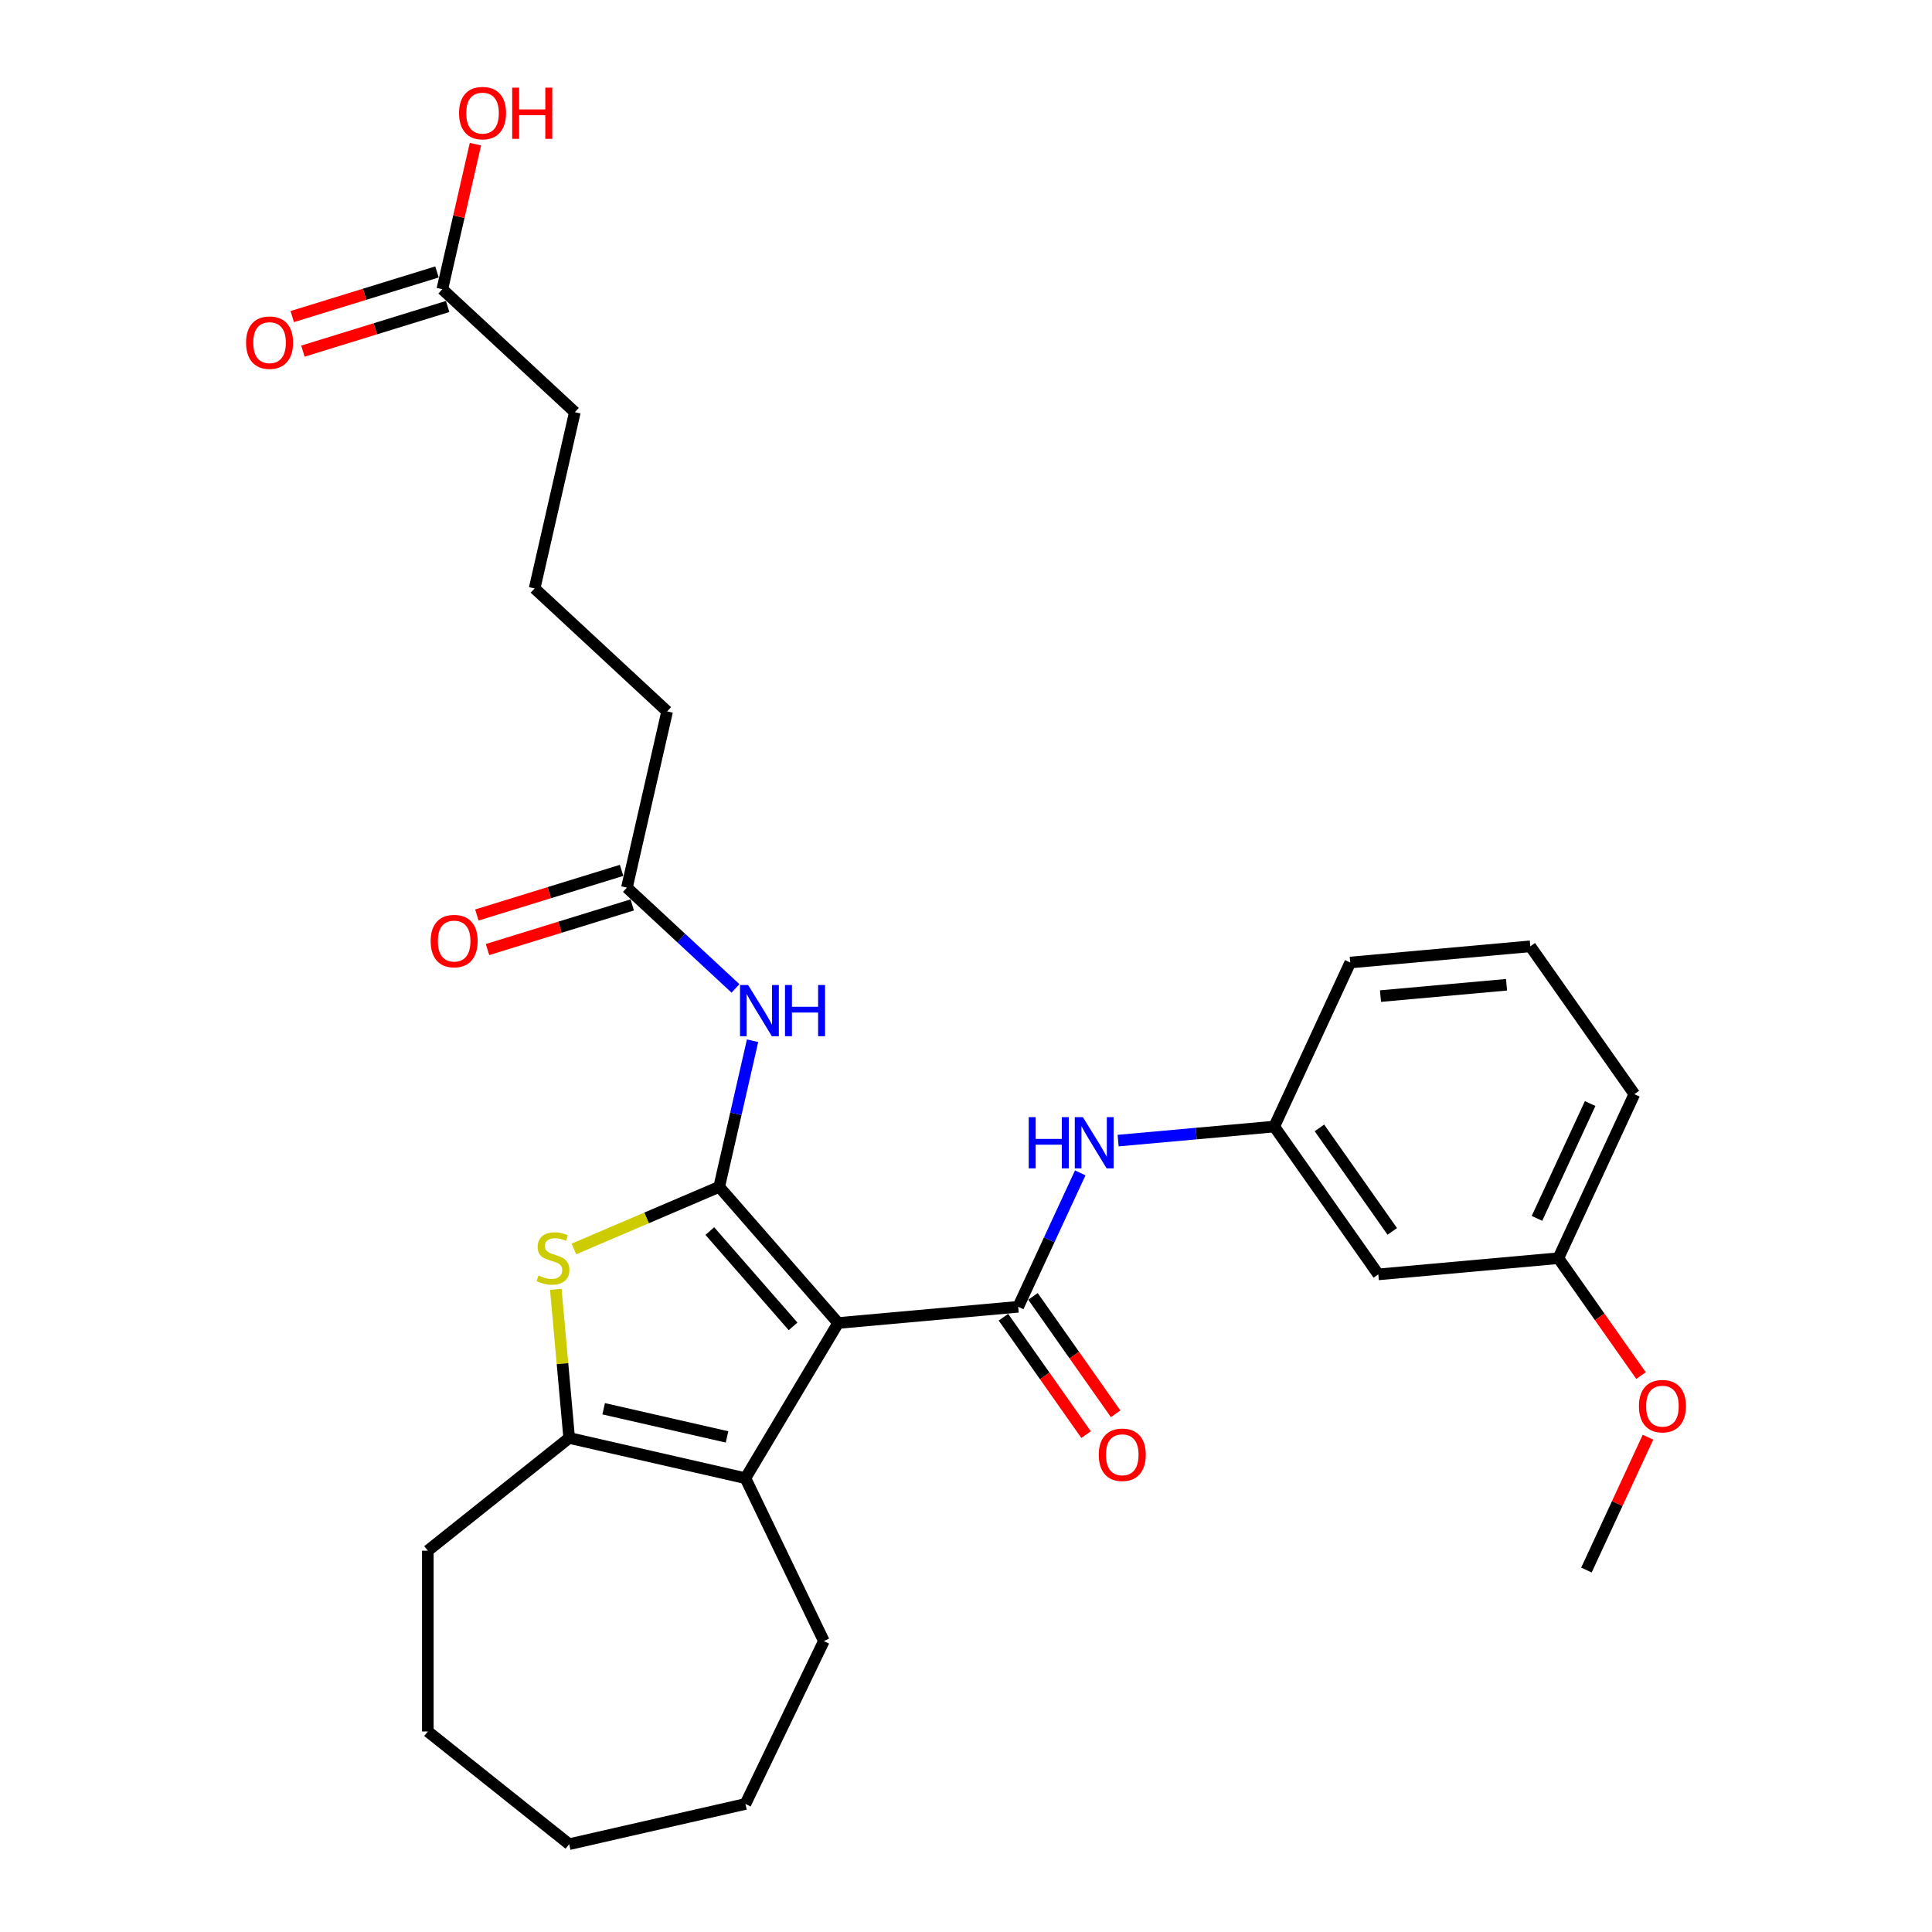 <?xml version='1.0' encoding='iso-8859-1'?>
<svg version='1.1' baseProfile='full'
              xmlns='http://www.w3.org/2000/svg'
                      xmlns:rdkit='http://www.rdkit.org/xml'
                      xmlns:xlink='http://www.w3.org/1999/xlink'
                  xml:space='preserve'
width='1000px' height='1000px' viewBox='0 0 1000 1000'>
<!-- END OF HEADER -->
<rect style='opacity:1.0;fill:#FFFFFF;stroke:none' width='1000' height='1000' x='0' y='0'> </rect>
<path class='bond-0' d='M 433.825,684.783 L 372.259,614.316' style='fill:none;fill-rule:evenodd;stroke:#000000;stroke-width:6px;stroke-linecap:butt;stroke-linejoin:miter;stroke-opacity:1' />
<path class='bond-0' d='M 410.496,686.526 L 367.401,637.199' style='fill:none;fill-rule:evenodd;stroke:#000000;stroke-width:6px;stroke-linecap:butt;stroke-linejoin:miter;stroke-opacity:1' />
<path class='bond-1' d='M 433.825,684.783 L 527.021,676.395' style='fill:none;fill-rule:evenodd;stroke:#000000;stroke-width:6px;stroke-linecap:butt;stroke-linejoin:miter;stroke-opacity:1' />
<path class='bond-3' d='M 433.825,684.783 L 385.831,765.111' style='fill:none;fill-rule:evenodd;stroke:#000000;stroke-width:6px;stroke-linecap:butt;stroke-linejoin:miter;stroke-opacity:1' />
<path class='bond-2' d='M 372.259,614.316 L 334.656,630.388' style='fill:none;fill-rule:evenodd;stroke:#000000;stroke-width:6px;stroke-linecap:butt;stroke-linejoin:miter;stroke-opacity:1' />
<path class='bond-2' d='M 334.656,630.388 L 297.052,646.461' style='fill:none;fill-rule:evenodd;stroke:#CCCC00;stroke-width:6px;stroke-linecap:butt;stroke-linejoin:miter;stroke-opacity:1' />
<path class='bond-5' d='M 372.259,614.316 L 380.891,576.497' style='fill:none;fill-rule:evenodd;stroke:#000000;stroke-width:6px;stroke-linecap:butt;stroke-linejoin:miter;stroke-opacity:1' />
<path class='bond-5' d='M 380.891,576.497 L 389.523,538.678' style='fill:none;fill-rule:evenodd;stroke:#0000FF;stroke-width:6px;stroke-linecap:butt;stroke-linejoin:miter;stroke-opacity:1' />
<path class='bond-6' d='M 527.021,676.395 L 543.077,641.738' style='fill:none;fill-rule:evenodd;stroke:#000000;stroke-width:6px;stroke-linecap:butt;stroke-linejoin:miter;stroke-opacity:1' />
<path class='bond-6' d='M 543.077,641.738 L 559.133,607.08' style='fill:none;fill-rule:evenodd;stroke:#0000FF;stroke-width:6px;stroke-linecap:butt;stroke-linejoin:miter;stroke-opacity:1' />
<path class='bond-8' d='M 519.369,681.781 L 540.761,712.17' style='fill:none;fill-rule:evenodd;stroke:#000000;stroke-width:6px;stroke-linecap:butt;stroke-linejoin:miter;stroke-opacity:1' />
<path class='bond-8' d='M 540.761,712.17 L 562.153,742.559' style='fill:none;fill-rule:evenodd;stroke:#FF0000;stroke-width:6px;stroke-linecap:butt;stroke-linejoin:miter;stroke-opacity:1' />
<path class='bond-8' d='M 534.673,671.009 L 556.064,701.398' style='fill:none;fill-rule:evenodd;stroke:#000000;stroke-width:6px;stroke-linecap:butt;stroke-linejoin:miter;stroke-opacity:1' />
<path class='bond-8' d='M 556.064,701.398 L 577.456,731.786' style='fill:none;fill-rule:evenodd;stroke:#FF0000;stroke-width:6px;stroke-linecap:butt;stroke-linejoin:miter;stroke-opacity:1' />
<path class='bond-29' d='M 287.68,667.355 L 291.142,705.822' style='fill:none;fill-rule:evenodd;stroke:#CCCC00;stroke-width:6px;stroke-linecap:butt;stroke-linejoin:miter;stroke-opacity:1' />
<path class='bond-29' d='M 291.142,705.822 L 294.604,744.289' style='fill:none;fill-rule:evenodd;stroke:#000000;stroke-width:6px;stroke-linecap:butt;stroke-linejoin:miter;stroke-opacity:1' />
<path class='bond-4' d='M 385.831,765.111 L 294.604,744.289' style='fill:none;fill-rule:evenodd;stroke:#000000;stroke-width:6px;stroke-linecap:butt;stroke-linejoin:miter;stroke-opacity:1' />
<path class='bond-4' d='M 376.311,743.742 L 312.453,729.167' style='fill:none;fill-rule:evenodd;stroke:#000000;stroke-width:6px;stroke-linecap:butt;stroke-linejoin:miter;stroke-opacity:1' />
<path class='bond-16' d='M 385.831,765.111 L 426.431,849.417' style='fill:none;fill-rule:evenodd;stroke:#000000;stroke-width:6px;stroke-linecap:butt;stroke-linejoin:miter;stroke-opacity:1' />
<path class='bond-17' d='M 294.604,744.289 L 221.446,802.631' style='fill:none;fill-rule:evenodd;stroke:#000000;stroke-width:6px;stroke-linecap:butt;stroke-linejoin:miter;stroke-opacity:1' />
<path class='bond-7' d='M 380.692,511.593 L 352.59,485.518' style='fill:none;fill-rule:evenodd;stroke:#0000FF;stroke-width:6px;stroke-linecap:butt;stroke-linejoin:miter;stroke-opacity:1' />
<path class='bond-7' d='M 352.59,485.518 L 324.487,459.443' style='fill:none;fill-rule:evenodd;stroke:#000000;stroke-width:6px;stroke-linecap:butt;stroke-linejoin:miter;stroke-opacity:1' />
<path class='bond-10' d='M 578.744,590.376 L 619.148,586.739' style='fill:none;fill-rule:evenodd;stroke:#0000FF;stroke-width:6px;stroke-linecap:butt;stroke-linejoin:miter;stroke-opacity:1' />
<path class='bond-10' d='M 619.148,586.739 L 659.552,583.103' style='fill:none;fill-rule:evenodd;stroke:#000000;stroke-width:6px;stroke-linecap:butt;stroke-linejoin:miter;stroke-opacity:1' />
<path class='bond-12' d='M 321.729,450.501 L 284.273,462.055' style='fill:none;fill-rule:evenodd;stroke:#000000;stroke-width:6px;stroke-linecap:butt;stroke-linejoin:miter;stroke-opacity:1' />
<path class='bond-12' d='M 284.273,462.055 L 246.817,473.609' style='fill:none;fill-rule:evenodd;stroke:#FF0000;stroke-width:6px;stroke-linecap:butt;stroke-linejoin:miter;stroke-opacity:1' />
<path class='bond-12' d='M 327.245,468.384 L 289.789,479.938' style='fill:none;fill-rule:evenodd;stroke:#000000;stroke-width:6px;stroke-linecap:butt;stroke-linejoin:miter;stroke-opacity:1' />
<path class='bond-12' d='M 289.789,479.938 L 252.333,491.492' style='fill:none;fill-rule:evenodd;stroke:#FF0000;stroke-width:6px;stroke-linecap:butt;stroke-linejoin:miter;stroke-opacity:1' />
<path class='bond-19' d='M 324.487,459.443 L 345.309,368.216' style='fill:none;fill-rule:evenodd;stroke:#000000;stroke-width:6px;stroke-linecap:butt;stroke-linejoin:miter;stroke-opacity:1' />
<path class='bond-9' d='M 228.943,149.697 L 297.537,213.343' style='fill:none;fill-rule:evenodd;stroke:#000000;stroke-width:6px;stroke-linecap:butt;stroke-linejoin:miter;stroke-opacity:1' />
<path class='bond-13' d='M 226.185,140.756 L 188.729,152.309' style='fill:none;fill-rule:evenodd;stroke:#000000;stroke-width:6px;stroke-linecap:butt;stroke-linejoin:miter;stroke-opacity:1' />
<path class='bond-13' d='M 188.729,152.309 L 151.273,163.863' style='fill:none;fill-rule:evenodd;stroke:#FF0000;stroke-width:6px;stroke-linecap:butt;stroke-linejoin:miter;stroke-opacity:1' />
<path class='bond-13' d='M 231.702,158.639 L 194.246,170.192' style='fill:none;fill-rule:evenodd;stroke:#000000;stroke-width:6px;stroke-linecap:butt;stroke-linejoin:miter;stroke-opacity:1' />
<path class='bond-13' d='M 194.246,170.192 L 156.789,181.746' style='fill:none;fill-rule:evenodd;stroke:#FF0000;stroke-width:6px;stroke-linecap:butt;stroke-linejoin:miter;stroke-opacity:1' />
<path class='bond-15' d='M 228.943,149.697 L 237.511,112.159' style='fill:none;fill-rule:evenodd;stroke:#000000;stroke-width:6px;stroke-linecap:butt;stroke-linejoin:miter;stroke-opacity:1' />
<path class='bond-15' d='M 237.511,112.159 L 246.079,74.621' style='fill:none;fill-rule:evenodd;stroke:#FF0000;stroke-width:6px;stroke-linecap:butt;stroke-linejoin:miter;stroke-opacity:1' />
<path class='bond-11' d='M 659.552,583.103 L 713.414,659.619' style='fill:none;fill-rule:evenodd;stroke:#000000;stroke-width:6px;stroke-linecap:butt;stroke-linejoin:miter;stroke-opacity:1' />
<path class='bond-11' d='M 682.934,583.808 L 720.638,637.37' style='fill:none;fill-rule:evenodd;stroke:#000000;stroke-width:6px;stroke-linecap:butt;stroke-linejoin:miter;stroke-opacity:1' />
<path class='bond-23' d='M 659.552,583.103 L 698.886,498.199' style='fill:none;fill-rule:evenodd;stroke:#000000;stroke-width:6px;stroke-linecap:butt;stroke-linejoin:miter;stroke-opacity:1' />
<path class='bond-14' d='M 713.414,659.619 L 806.61,651.232' style='fill:none;fill-rule:evenodd;stroke:#000000;stroke-width:6px;stroke-linecap:butt;stroke-linejoin:miter;stroke-opacity:1' />
<path class='bond-18' d='M 806.61,651.232 L 828.002,681.62' style='fill:none;fill-rule:evenodd;stroke:#000000;stroke-width:6px;stroke-linecap:butt;stroke-linejoin:miter;stroke-opacity:1' />
<path class='bond-18' d='M 828.002,681.62 L 849.393,712.009' style='fill:none;fill-rule:evenodd;stroke:#FF0000;stroke-width:6px;stroke-linecap:butt;stroke-linejoin:miter;stroke-opacity:1' />
<path class='bond-31' d='M 806.61,651.232 L 845.944,566.327' style='fill:none;fill-rule:evenodd;stroke:#000000;stroke-width:6px;stroke-linecap:butt;stroke-linejoin:miter;stroke-opacity:1' />
<path class='bond-31' d='M 795.529,630.629 L 823.063,571.196' style='fill:none;fill-rule:evenodd;stroke:#000000;stroke-width:6px;stroke-linecap:butt;stroke-linejoin:miter;stroke-opacity:1' />
<path class='bond-26' d='M 426.431,849.417 L 385.831,933.723' style='fill:none;fill-rule:evenodd;stroke:#000000;stroke-width:6px;stroke-linecap:butt;stroke-linejoin:miter;stroke-opacity:1' />
<path class='bond-27' d='M 221.446,802.631 L 221.446,896.204' style='fill:none;fill-rule:evenodd;stroke:#000000;stroke-width:6px;stroke-linecap:butt;stroke-linejoin:miter;stroke-opacity:1' />
<path class='bond-25' d='M 852.99,743.899 L 837.064,778.276' style='fill:none;fill-rule:evenodd;stroke:#FF0000;stroke-width:6px;stroke-linecap:butt;stroke-linejoin:miter;stroke-opacity:1' />
<path class='bond-25' d='M 837.064,778.276 L 821.138,812.652' style='fill:none;fill-rule:evenodd;stroke:#000000;stroke-width:6px;stroke-linecap:butt;stroke-linejoin:miter;stroke-opacity:1' />
<path class='bond-21' d='M 345.309,368.216 L 276.715,304.57' style='fill:none;fill-rule:evenodd;stroke:#000000;stroke-width:6px;stroke-linecap:butt;stroke-linejoin:miter;stroke-opacity:1' />
<path class='bond-20' d='M 297.537,213.343 L 276.715,304.57' style='fill:none;fill-rule:evenodd;stroke:#000000;stroke-width:6px;stroke-linecap:butt;stroke-linejoin:miter;stroke-opacity:1' />
<path class='bond-22' d='M 792.082,489.811 L 698.886,498.199' style='fill:none;fill-rule:evenodd;stroke:#000000;stroke-width:6px;stroke-linecap:butt;stroke-linejoin:miter;stroke-opacity:1' />
<path class='bond-22' d='M 779.78,509.708 L 714.543,515.58' style='fill:none;fill-rule:evenodd;stroke:#000000;stroke-width:6px;stroke-linecap:butt;stroke-linejoin:miter;stroke-opacity:1' />
<path class='bond-24' d='M 792.082,489.811 L 845.944,566.327' style='fill:none;fill-rule:evenodd;stroke:#000000;stroke-width:6px;stroke-linecap:butt;stroke-linejoin:miter;stroke-opacity:1' />
<path class='bond-28' d='M 385.831,933.723 L 294.604,954.545' style='fill:none;fill-rule:evenodd;stroke:#000000;stroke-width:6px;stroke-linecap:butt;stroke-linejoin:miter;stroke-opacity:1' />
<path class='bond-30' d='M 221.446,896.204 L 294.604,954.545' style='fill:none;fill-rule:evenodd;stroke:#000000;stroke-width:6px;stroke-linecap:butt;stroke-linejoin:miter;stroke-opacity:1' />
<path  class='atom-3' d='M 278.73 660.188
Q 279.03 660.3, 280.265 660.824
Q 281.5 661.348, 282.848 661.685
Q 284.233 661.984, 285.58 661.984
Q 288.088 661.984, 289.547 660.786
Q 291.007 659.551, 291.007 657.418
Q 291.007 655.958, 290.259 655.06
Q 289.547 654.161, 288.425 653.675
Q 287.302 653.188, 285.43 652.627
Q 283.072 651.916, 281.65 651.242
Q 280.265 650.568, 279.254 649.146
Q 278.281 647.724, 278.281 645.328
Q 278.281 641.997, 280.527 639.938
Q 282.81 637.88, 287.302 637.88
Q 290.371 637.88, 293.852 639.339
L 292.991 642.222
Q 289.809 640.912, 287.414 640.912
Q 284.831 640.912, 283.409 641.997
Q 281.987 643.045, 282.024 644.879
Q 282.024 646.301, 282.735 647.162
Q 283.484 648.023, 284.532 648.51
Q 285.617 648.996, 287.414 649.558
Q 289.809 650.306, 291.232 651.055
Q 292.654 651.803, 293.665 653.338
Q 294.713 654.835, 294.713 657.418
Q 294.713 661.086, 292.242 663.07
Q 289.809 665.016, 285.73 665.016
Q 283.372 665.016, 281.575 664.492
Q 279.816 664.005, 277.72 663.144
L 278.73 660.188
' fill='#CCCC00'/>
<path  class='atom-6' d='M 387.224 509.839
L 395.907 523.875
Q 396.768 525.26, 398.153 527.767
Q 399.538 530.275, 399.613 530.425
L 399.613 509.839
L 403.131 509.839
L 403.131 536.339
L 399.5 536.339
L 390.181 520.993
Q 389.095 519.196, 387.935 517.137
Q 386.812 515.079, 386.475 514.443
L 386.475 536.339
L 383.032 536.339
L 383.032 509.839
L 387.224 509.839
' fill='#0000FF'/>
<path  class='atom-6' d='M 406.313 509.839
L 409.906 509.839
L 409.906 521.105
L 423.455 521.105
L 423.455 509.839
L 427.048 509.839
L 427.048 536.339
L 423.455 536.339
L 423.455 524.099
L 409.906 524.099
L 409.906 536.339
L 406.313 536.339
L 406.313 509.839
' fill='#0000FF'/>
<path  class='atom-7' d='M 532.463 578.241
L 536.056 578.241
L 536.056 589.507
L 549.606 589.507
L 549.606 578.241
L 553.199 578.241
L 553.199 604.741
L 549.606 604.741
L 549.606 592.501
L 536.056 592.501
L 536.056 604.741
L 532.463 604.741
L 532.463 578.241
' fill='#0000FF'/>
<path  class='atom-7' d='M 560.497 578.241
L 569.181 592.277
Q 570.042 593.662, 571.427 596.169
Q 572.812 598.677, 572.887 598.827
L 572.887 578.241
L 576.405 578.241
L 576.405 604.741
L 572.774 604.741
L 563.454 589.395
Q 562.369 587.598, 561.209 585.539
Q 560.086 583.481, 559.749 582.845
L 559.749 604.741
L 556.305 604.741
L 556.305 578.241
L 560.497 578.241
' fill='#0000FF'/>
<path  class='atom-9' d='M 568.719 752.986
Q 568.719 746.624, 571.863 743.068
Q 575.007 739.512, 580.883 739.512
Q 586.76 739.512, 589.904 743.068
Q 593.048 746.624, 593.048 752.986
Q 593.048 759.424, 589.866 763.092
Q 586.685 766.723, 580.883 766.723
Q 575.044 766.723, 571.863 763.092
Q 568.719 759.462, 568.719 752.986
M 580.883 763.729
Q 584.926 763.729, 587.097 761.034
Q 589.305 758.301, 589.305 752.986
Q 589.305 747.784, 587.097 745.164
Q 584.926 742.506, 580.883 742.506
Q 576.841 742.506, 574.633 745.126
Q 572.462 747.746, 572.462 752.986
Q 572.462 758.339, 574.633 761.034
Q 576.841 763.729, 580.883 763.729
' fill='#FF0000'/>
<path  class='atom-13' d='M 222.907 487.099
Q 222.907 480.736, 226.051 477.18
Q 229.195 473.624, 235.071 473.624
Q 240.948 473.624, 244.092 477.18
Q 247.236 480.736, 247.236 487.099
Q 247.236 493.537, 244.054 497.205
Q 240.873 500.835, 235.071 500.835
Q 229.232 500.835, 226.051 497.205
Q 222.907 493.574, 222.907 487.099
M 235.071 497.841
Q 239.114 497.841, 241.285 495.146
Q 243.493 492.414, 243.493 487.099
Q 243.493 481.896, 241.285 479.276
Q 239.114 476.619, 235.071 476.619
Q 231.029 476.619, 228.821 479.239
Q 226.65 481.859, 226.65 487.099
Q 226.65 492.451, 228.821 495.146
Q 231.029 497.841, 235.071 497.841
' fill='#FF0000'/>
<path  class='atom-14' d='M 127.363 177.353
Q 127.363 170.99, 130.507 167.434
Q 133.651 163.879, 139.528 163.879
Q 145.404 163.879, 148.548 167.434
Q 151.692 170.99, 151.692 177.353
Q 151.692 183.791, 148.511 187.459
Q 145.329 191.09, 139.528 191.09
Q 133.689 191.09, 130.507 187.459
Q 127.363 183.828, 127.363 177.353
M 139.528 188.095
Q 143.57 188.095, 145.741 185.4
Q 147.949 182.668, 147.949 177.353
Q 147.949 172.15, 145.741 169.53
Q 143.57 166.873, 139.528 166.873
Q 135.485 166.873, 133.277 169.493
Q 131.106 172.113, 131.106 177.353
Q 131.106 182.705, 133.277 185.4
Q 135.485 188.095, 139.528 188.095
' fill='#FF0000'/>
<path  class='atom-16' d='M 237.601 58.545
Q 237.601 52.182, 240.745 48.626
Q 243.889 45.07, 249.765 45.07
Q 255.642 45.07, 258.786 48.626
Q 261.93 52.182, 261.93 58.545
Q 261.93 64.983, 258.748 68.651
Q 255.567 72.281, 249.765 72.281
Q 243.926 72.281, 240.745 68.651
Q 237.601 65.02, 237.601 58.545
M 249.765 69.287
Q 253.808 69.287, 255.979 66.592
Q 258.187 63.86, 258.187 58.545
Q 258.187 53.342, 255.979 50.722
Q 253.808 48.065, 249.765 48.065
Q 245.723 48.065, 243.515 50.685
Q 241.344 53.305, 241.344 58.545
Q 241.344 63.897, 243.515 66.592
Q 245.723 69.287, 249.765 69.287
' fill='#FF0000'/>
<path  class='atom-16' d='M 265.111 45.37
L 268.705 45.37
L 268.705 56.636
L 282.254 56.636
L 282.254 45.37
L 285.847 45.37
L 285.847 71.87
L 282.254 71.87
L 282.254 59.63
L 268.705 59.63
L 268.705 71.87
L 265.111 71.87
L 265.111 45.37
' fill='#FF0000'/>
<path  class='atom-19' d='M 848.308 727.823
Q 848.308 721.46, 851.452 717.904
Q 854.596 714.348, 860.472 714.348
Q 866.349 714.348, 869.493 717.904
Q 872.637 721.46, 872.637 727.823
Q 872.637 734.261, 869.455 737.929
Q 866.274 741.56, 860.472 741.56
Q 854.633 741.56, 851.452 737.929
Q 848.308 734.298, 848.308 727.823
M 860.472 738.565
Q 864.515 738.565, 866.686 735.87
Q 868.894 733.138, 868.894 727.823
Q 868.894 722.62, 866.686 720
Q 864.515 717.343, 860.472 717.343
Q 856.43 717.343, 854.222 719.963
Q 852.051 722.583, 852.051 727.823
Q 852.051 733.175, 854.222 735.87
Q 856.43 738.565, 860.472 738.565
' fill='#FF0000'/>
</svg>
